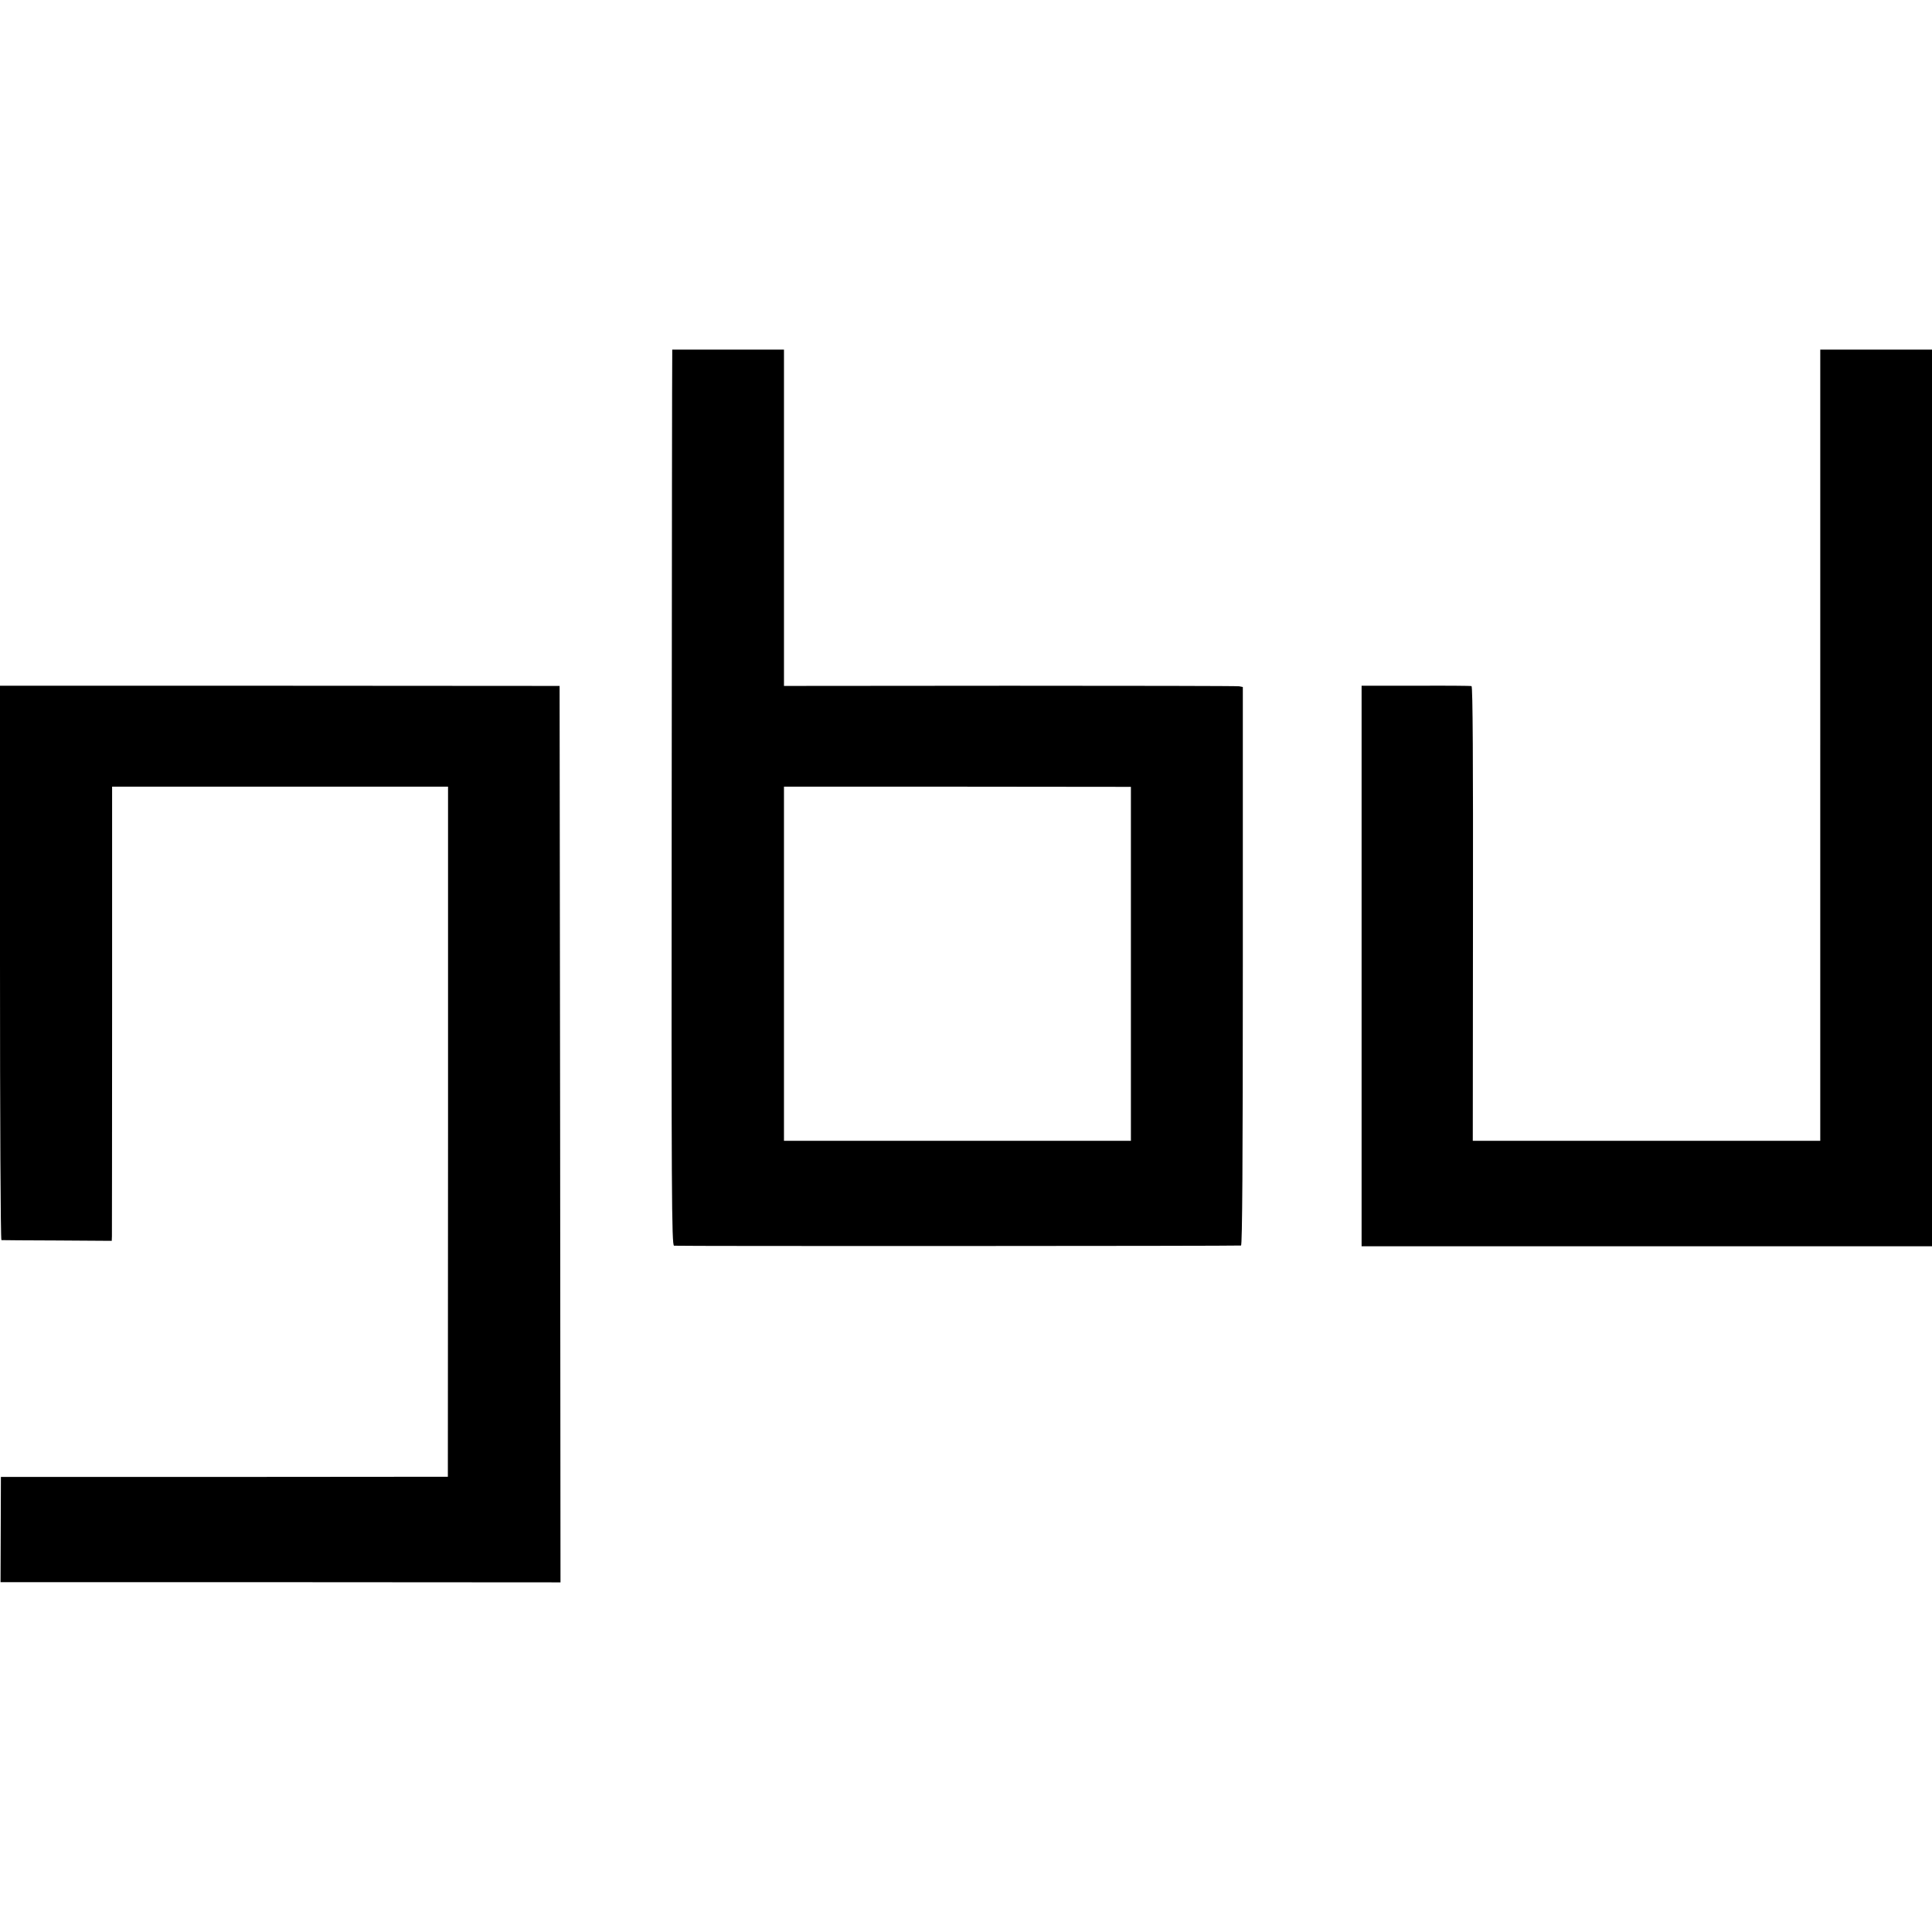 <?xml version="1.0" standalone="no"?>
<!DOCTYPE svg PUBLIC "-//W3C//DTD SVG 20010904//EN"
 "http://www.w3.org/TR/2001/REC-SVG-20010904/DTD/svg10.dtd">
<svg version="1.0" xmlns="http://www.w3.org/2000/svg"
 width="1072pt" height="1072pt" viewBox="0 0 1072 1072"
 preserveAspectRatio="xMidYMid meet">
<g transform="translate(0,1072) scale(0.1,-0.1)"
fill="#000000" stroke="none">
<path d="M3730 8748 c-1 -18 -2 -1136 -3 -2485 -2 -2173 0 -2452 13 -2455 13
-3 3116 -2 3146 1 7 1 10 464 10 1550 l0 1549 -20 4 c-12 2 -585 3 -1273 3
l-1253 -1 0 933 0 933 -310 0 -310 0 0 -32z m2545 -3376 l0 -982 -962 0 -963
0 0 983 0 982 962 0 963 -1 0 -982z"/>
<path d="M10100 6585 l0 -2195 -964 0 -964 0 1 1260 c1 833 -1 1261 -8 1263
-5 2 -145 3 -310 2 l-300 0 0 -1555 0 -1555 1583 0 1582 0 0 2487 0 2488 -310
0 -310 0 0 -2195z"/>
<path d="M0 5378 c0 -846 3 -1538 8 -1539 4 0 143 -2 310 -2 l302 -2 1 25 c0
14 1 581 1 1260 l0 1235 932 0 932 0 0 -1914 -1 -1915 -1240 -1 -1240 0 -1
-292 -1 -292 1553 0 1554 -1 -2 2487 -3 2487 -1553 1 -1552 0 0 -1537z"/>
</g>
</svg>
